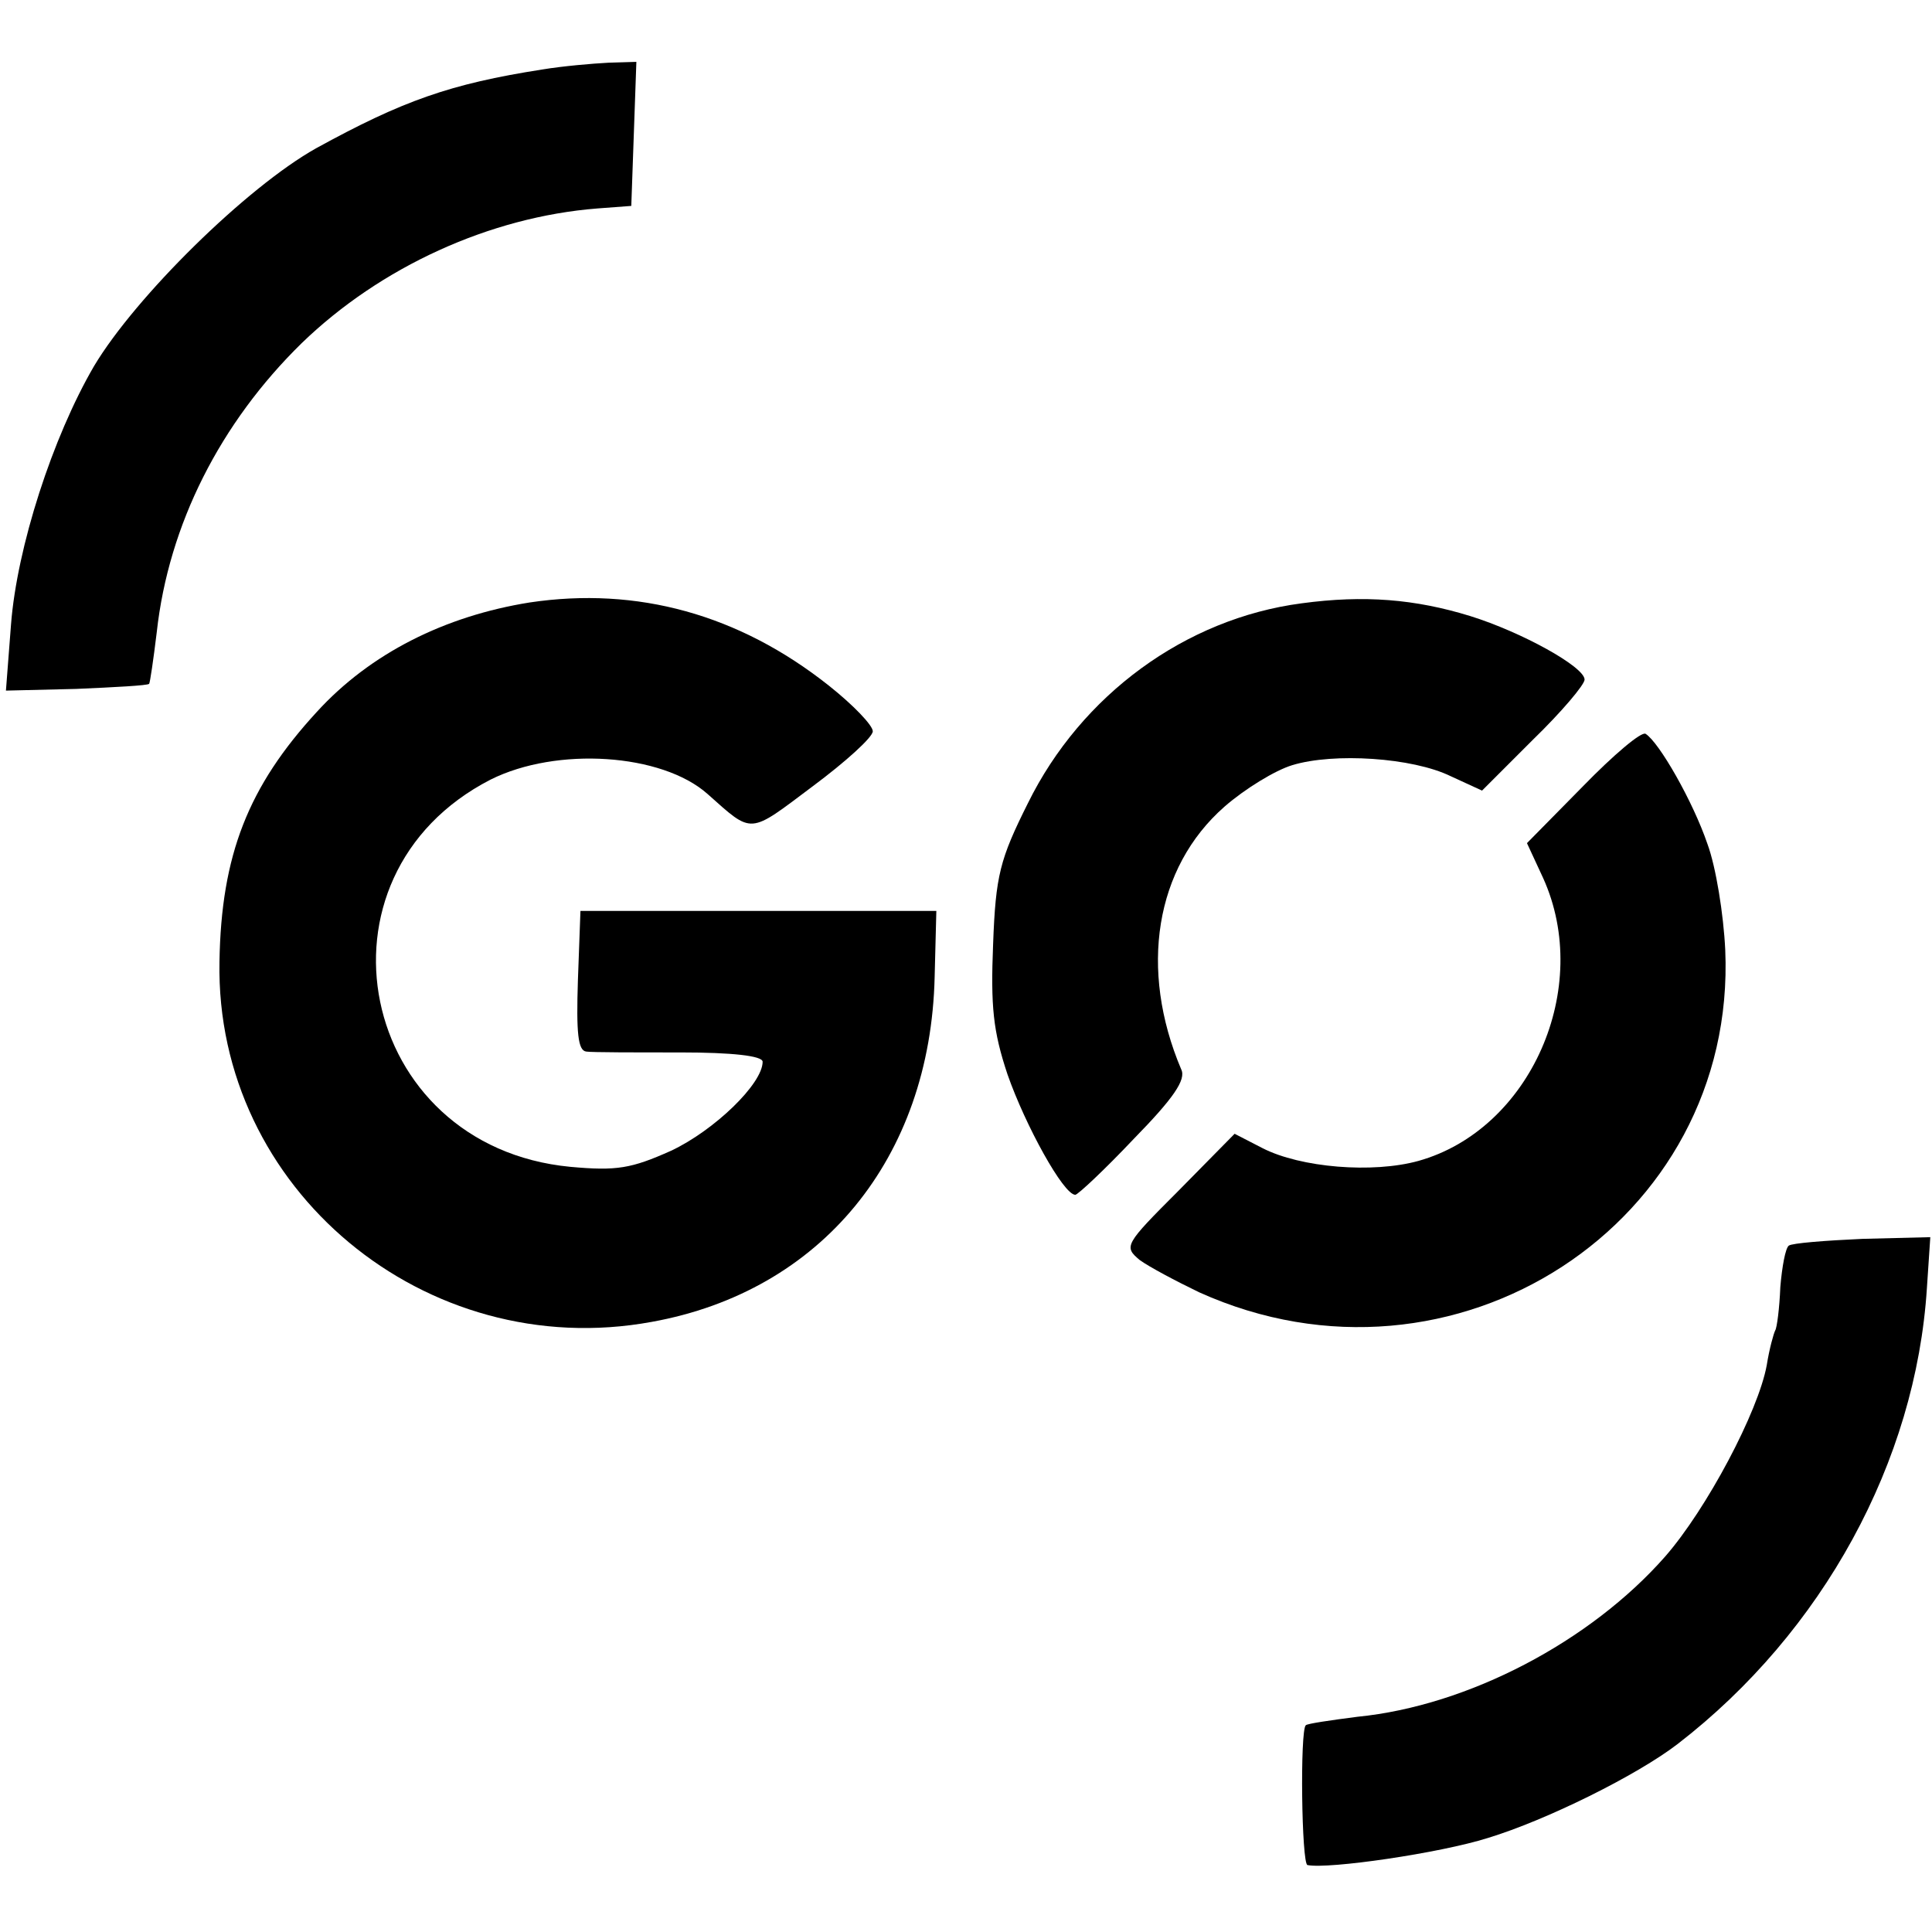 <?xml version="1.0" standalone="no"?>
<!DOCTYPE svg PUBLIC "-//W3C//DTD SVG 20010904//EN"
 "http://www.w3.org/TR/2001/REC-SVG-20010904/DTD/svg10.dtd">
<svg version="1.0" xmlns="http://www.w3.org/2000/svg"
 width="228pt" height="228pt" viewBox="0 0 228 228"
 preserveAspectRatio="xMidYMid meet">
<g transform="translate(0,228) scale(0.1,-0.1)"
fill="#000000" stroke="none">
<path d="M640 2198 c-109 -17 -165 -37 -267 -93 -82 -46 -213 -175 -262 -257
-49 -84 -91 -214 -98 -305 l-6 -78 83 2 c46 2 84 4 86 6 1 1 5 28 9 61 14 127
75 247 171 341 93 90 222 149 349 159 l40 3 3 85 3 85 -33 -1 c-19 -1 -54 -4
-78 -8z"/>
<path d="M625 1569 c-100 -16 -188 -60 -251 -129 -81 -88 -113 -169 -115 -295
-5 -268 243 -474 510 -425 200 36 329 193 334 407 l2 78 -210 0 -210 0 -3 -82
c-2 -62 0 -83 10 -84 7 -1 57 -1 111 -1 61 0 97 -4 97 -11 0 -26 -57 -81 -108
-105 -47 -21 -64 -24 -119 -19 -251 24 -316 343 -94 457 78 39 202 31 256 -17
54 -48 48 -48 124 9 39 29 71 58 71 65 0 7 -23 31 -52 54 -106 84 -226 117
-353 98z"/>
<path d="M1536 1568 c-137 -18 -260 -108 -323 -236 -33 -66 -38 -85 -41 -166
-3 -74 0 -103 17 -154 21 -60 66 -142 80 -142 3 0 35 30 69 66 47 48 62 70 56
82 -50 118 -31 238 51 310 24 21 60 43 80 49 49 15 142 9 187 -13 l37 -17 60
60 c34 33 61 65 61 71 0 15 -74 56 -135 75 -65 20 -125 25 -199 15z"/>
<path d="M1868 1352 l-66 -67 19 -41 c59 -130 -15 -297 -147 -334 -54 -15
-139 -8 -184 15 l-33 17 -66 -67 c-64 -64 -65 -66 -46 -82 11 -8 43 -25 70
-38 301 -136 635 82 621 404 -2 42 -11 98 -21 125 -17 50 -57 120 -73 130 -5
3 -38 -25 -74 -62z"/>
<path d="M2111 810 c-4 -3 -8 -25 -10 -49 -1 -25 -4 -48 -6 -51 -2 -4 -7 -22
-10 -41 -10 -55 -71 -170 -120 -226 -88 -100 -232 -176 -363 -189 -31 -4 -59
-8 -61 -10 -7 -6 -5 -164 2 -165 25 -5 156 14 213 32 69 21 176 74 224 111
171 132 281 333 294 538 l4 60 -80 -2 c-44 -2 -83 -5 -87 -8z"/>
</g>
</svg>
